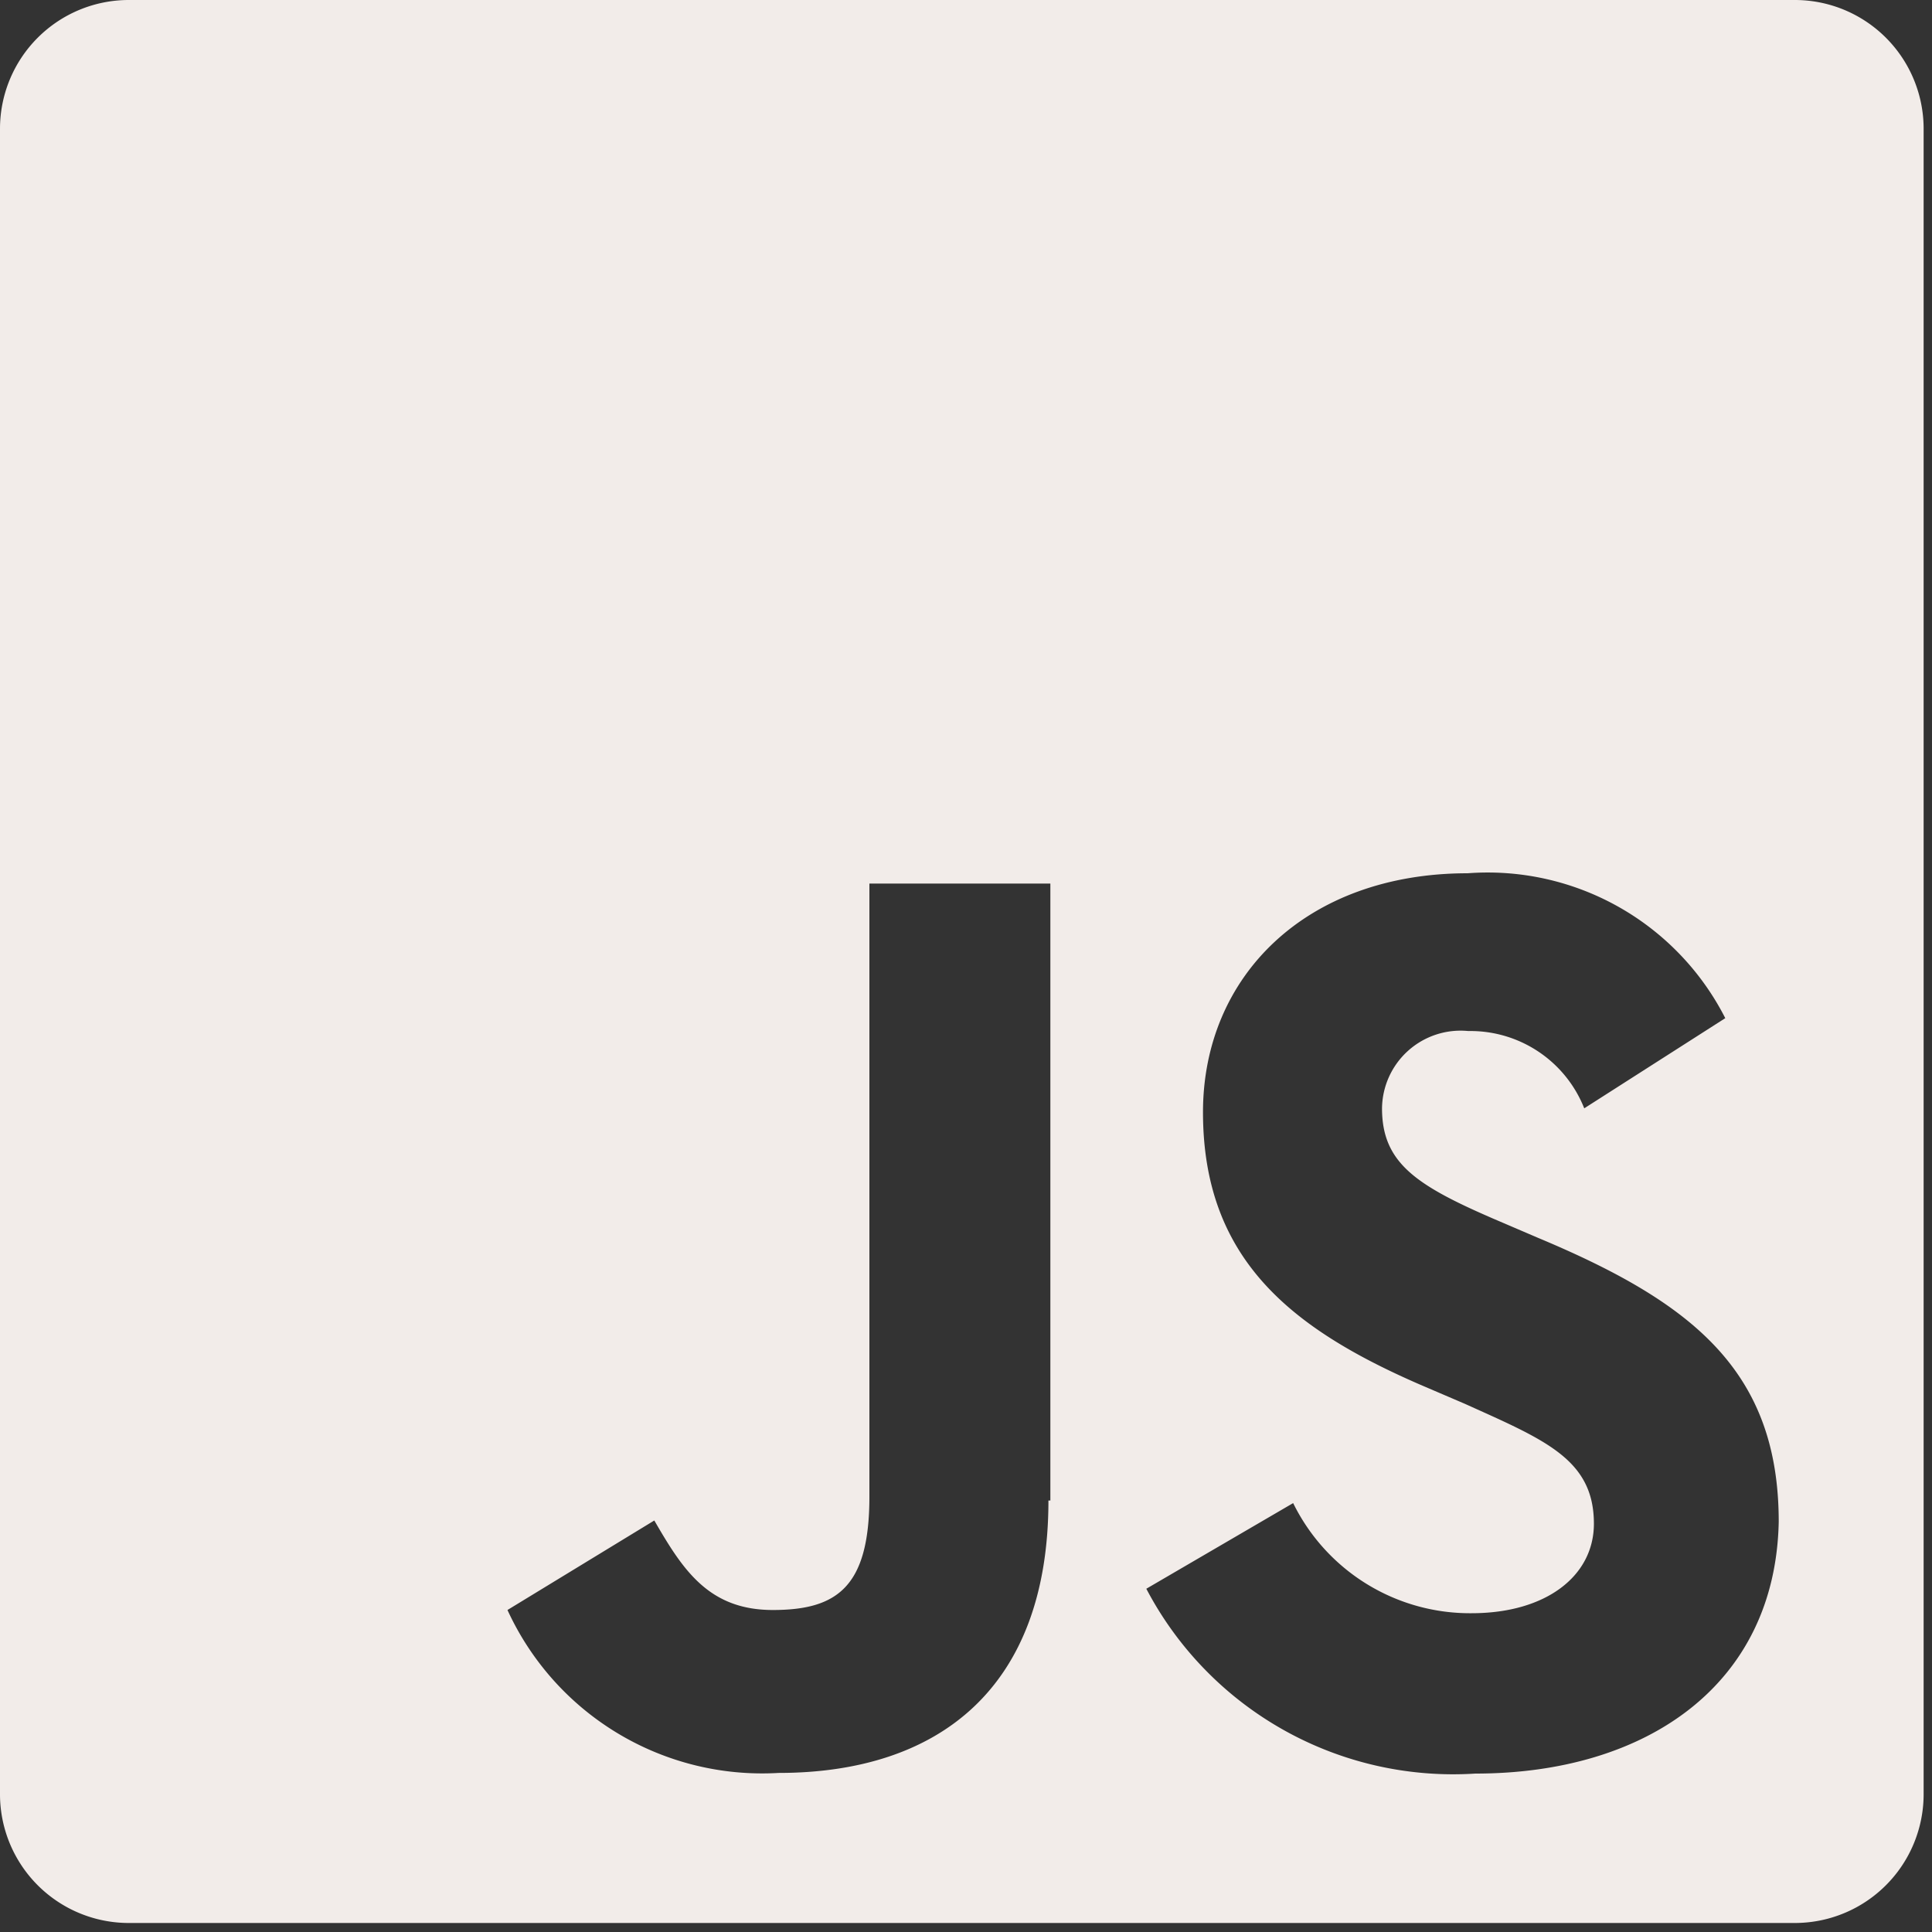 <svg id="Layer_1" data-name="Layer 1" xmlns="http://www.w3.org/2000/svg" width="10.58mm" height="10.58mm" viewBox="0 0 30 30"><rect x="0" y="0" width="30" height="30" fill="#333333" stroke="none"/><path d="M0,2V27.86a2,2,0,0,0,2,2H27.87a2,2,0,0,0,2-2V2a2,2,0,0,0-2-2H2A2,2,0,0,0,0,2ZM16.28,23.3c0,2.91-1.7,4.23-4.19,4.23A4.35,4.35,0,0,1,7.88,25l2.28-1.39C10.6,24.37,11,25,12,25s1.5-.36,1.5-1.76V13.72h2.81V23.3Zm6.63,4.24a5.38,5.38,0,0,1-5.11-2.87l2.28-1.33a3.06,3.06,0,0,0,2.77,1.71c1.16,0,1.9-.58,1.9-1.39,0-1-.76-1.3-2-1.86l-.7-.3c-2-.87-3.37-1.95-3.37-4.23,0-2.11,1.6-3.71,4.11-3.71a4.14,4.14,0,0,1,4,2.25l-2.19,1.4a1.9,1.9,0,0,0-1.8-1.2,1.22,1.22,0,0,0-1.34,1.2c0,.84.52,1.19,1.72,1.71l.7.3c2.39,1,3.74,2.06,3.74,4.41C27.57,26.15,25.58,27.54,22.91,27.54Z" fill="#f2ece9"/></svg>